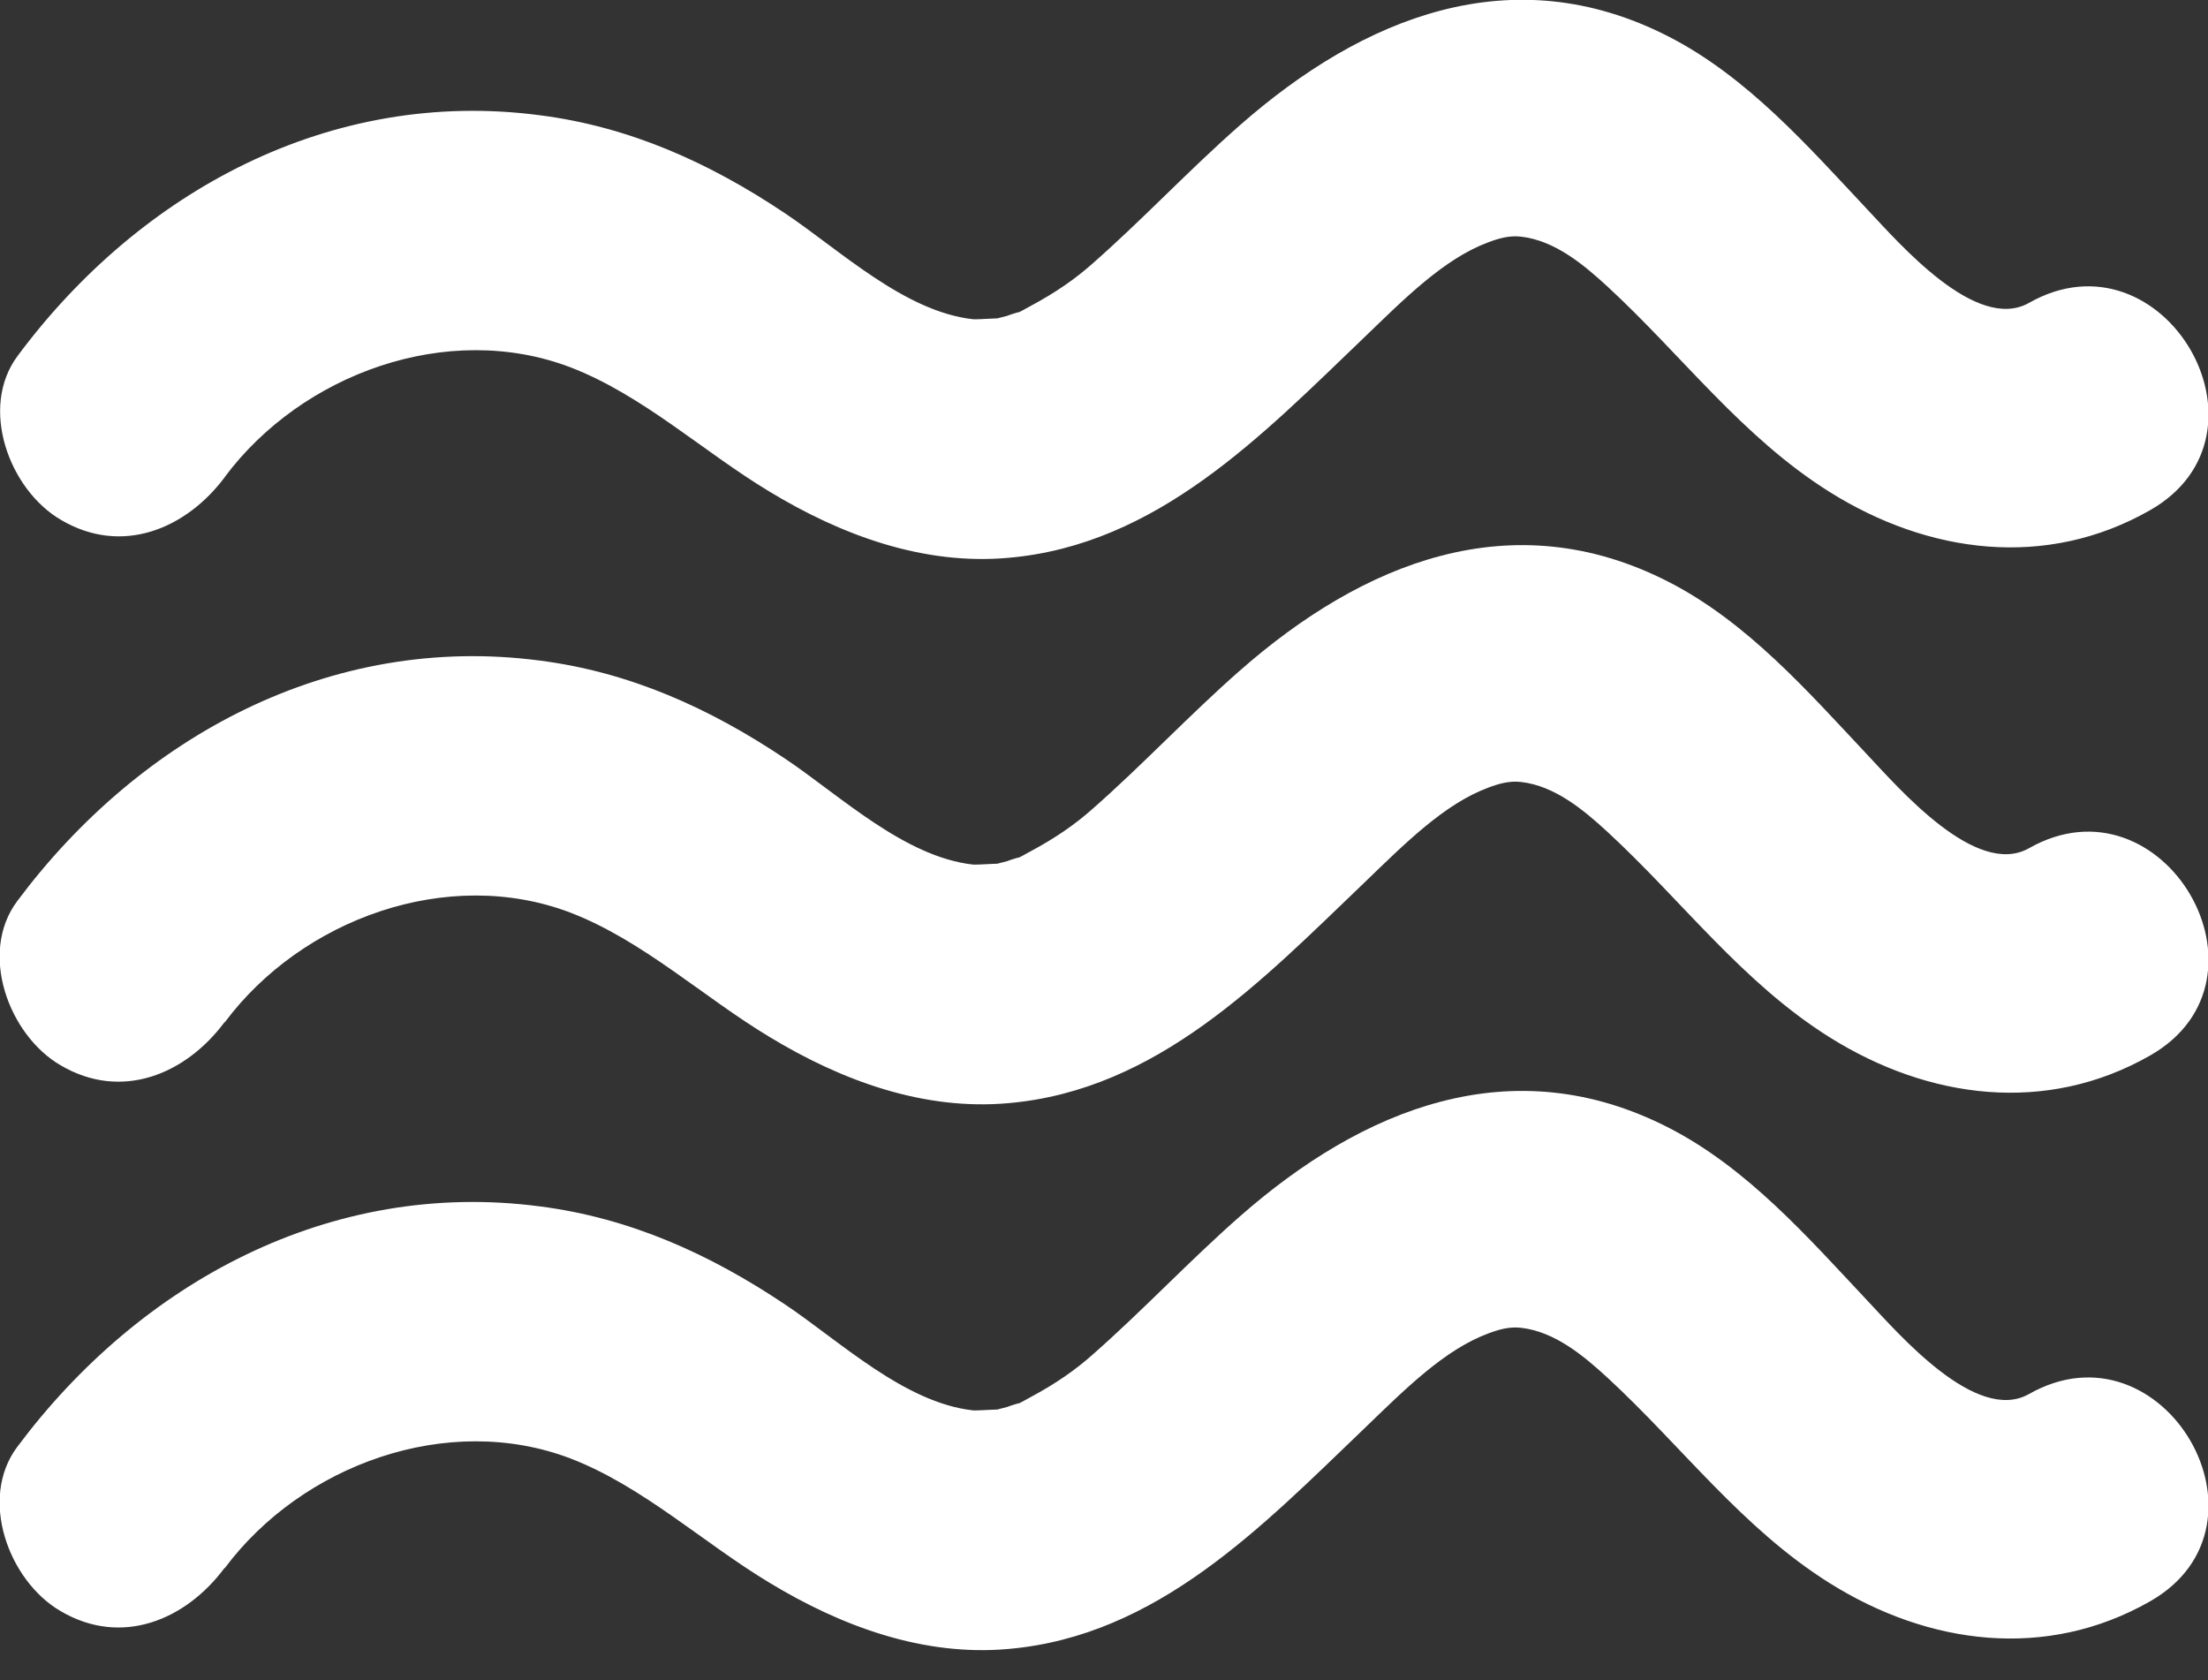 <svg xmlns="http://www.w3.org/2000/svg" width="46" height="35" viewBox="0 0 46 35" fill="none"><rect x="0" y="0" width="46" height="35" fill="#333333" stroke="none"/><g clip-path="url(#clip0_7_352)"><path d="M4.68 32.67C6.29 30.51 9.33 29.41 11.88 30.38C13.39 30.96 14.65 32.14 16.03 32.97C17.53 33.88 19.24 34.51 21.01 34.35C24.11 34.08 26.29 31.8 28.41 29.77C29.28 28.93 30.09 28.12 31 27.78C31.21 27.7 31.44 27.63 31.69 27.66C32.39 27.74 32.99 28.24 33.49 28.7C35.05 30.14 36.3 31.84 38.12 32.98C40.18 34.27 42.63 34.59 44.79 33.36C47.59 31.77 45.07 27.45 42.27 29.04C41.17 29.66 39.57 27.8 38.9 27.09C37.66 25.77 36.4 24.33 34.76 23.49C31.5 21.82 28.39 23.09 25.83 25.34C24.77 26.27 23.81 27.3 22.75 28.23C22.41 28.53 22.02 28.81 21.46 29.11C21.35 29.17 21.23 29.24 21.11 29.29C21.43 29.16 21.02 29.29 20.98 29.31C20.98 29.31 20.57 29.41 20.81 29.37C21.01 29.34 20.36 29.39 20.27 29.38C18.84 29.22 17.5 27.94 16.35 27.17C14.78 26.12 13.12 25.37 11.24 25.13C6.89 24.56 2.92 26.71 0.36 30.14C-0.45 31.22 0.18 32.93 1.26 33.56C2.53 34.31 3.87 33.75 4.68 32.66V32.67Z" fill="white"></path><path d="M4.68 21.3C6.29 19.14 9.33 18.04 11.88 19.01C13.39 19.59 14.65 20.77 16.03 21.6C17.53 22.51 19.24 23.14 21.01 22.98C24.11 22.71 26.29 20.43 28.41 18.4C29.28 17.56 30.09 16.75 31 16.41C31.21 16.33 31.44 16.26 31.69 16.29C32.39 16.37 32.99 16.87 33.49 17.33C35.05 18.77 36.3 20.47 38.12 21.61C40.18 22.9 42.63 23.22 44.79 21.99C47.59 20.4 45.07 16.08 42.27 17.67C41.17 18.29 39.57 16.43 38.9 15.72C37.66 14.4 36.4 12.96 34.76 12.12C31.5 10.45 28.39 11.72 25.83 13.97C24.77 14.9 23.81 15.93 22.75 16.86C22.41 17.16 22.02 17.44 21.46 17.74C21.35 17.8 21.23 17.87 21.11 17.92C21.43 17.79 21.02 17.92 20.98 17.94C20.98 17.94 20.57 18.04 20.81 18C21.01 17.97 20.36 18.02 20.27 18.01C18.84 17.85 17.5 16.57 16.35 15.8C14.78 14.75 13.12 14 11.24 13.76C6.89 13.19 2.92 15.34 0.36 18.77C-0.45 19.85 0.18 21.56 1.26 22.19C2.53 22.94 3.87 22.38 4.68 21.29V21.3Z" fill="white"></path><path d="M4.68 9.94C6.29 7.78 9.33 6.68 11.88 7.65C13.39 8.23 14.65 9.41 16.03 10.24C17.53 11.15 19.24 11.78 21.01 11.62C24.11 11.35 26.29 9.07 28.41 7.04C29.28 6.2 30.09 5.39 31 5.05C31.21 4.97 31.44 4.9 31.69 4.93C32.39 5.01 32.99 5.51 33.49 5.97C35.05 7.41 36.3 9.11 38.12 10.25C40.18 11.54 42.63 11.86 44.79 10.63C47.59 9.04 45.07 4.72 42.27 6.31C41.17 6.93 39.57 5.07 38.9 4.36C37.66 3.04 36.4 1.6 34.76 0.76C31.5 -0.91 28.39 0.36 25.83 2.61C24.77 3.54 23.81 4.57 22.75 5.5C22.41 5.8 22.02 6.08 21.46 6.38C21.35 6.44 21.23 6.51 21.11 6.56C21.43 6.43 21.02 6.56 20.98 6.58C20.98 6.58 20.57 6.68 20.81 6.64C21.01 6.61 20.36 6.66 20.27 6.65C18.84 6.49 17.5 5.21 16.35 4.44C14.78 3.39 13.12 2.64 11.24 2.4C6.89 1.83 2.92 3.98 0.37 7.41C-0.44 8.49 0.19 10.2 1.27 10.83C2.54 11.58 3.88 11.02 4.69 9.93L4.68 9.94Z" fill="white"></path></g><defs><clipPath id="clip0_7_352"><rect width="46.01" height="34.38" fill="white"></rect></clipPath></defs></svg>